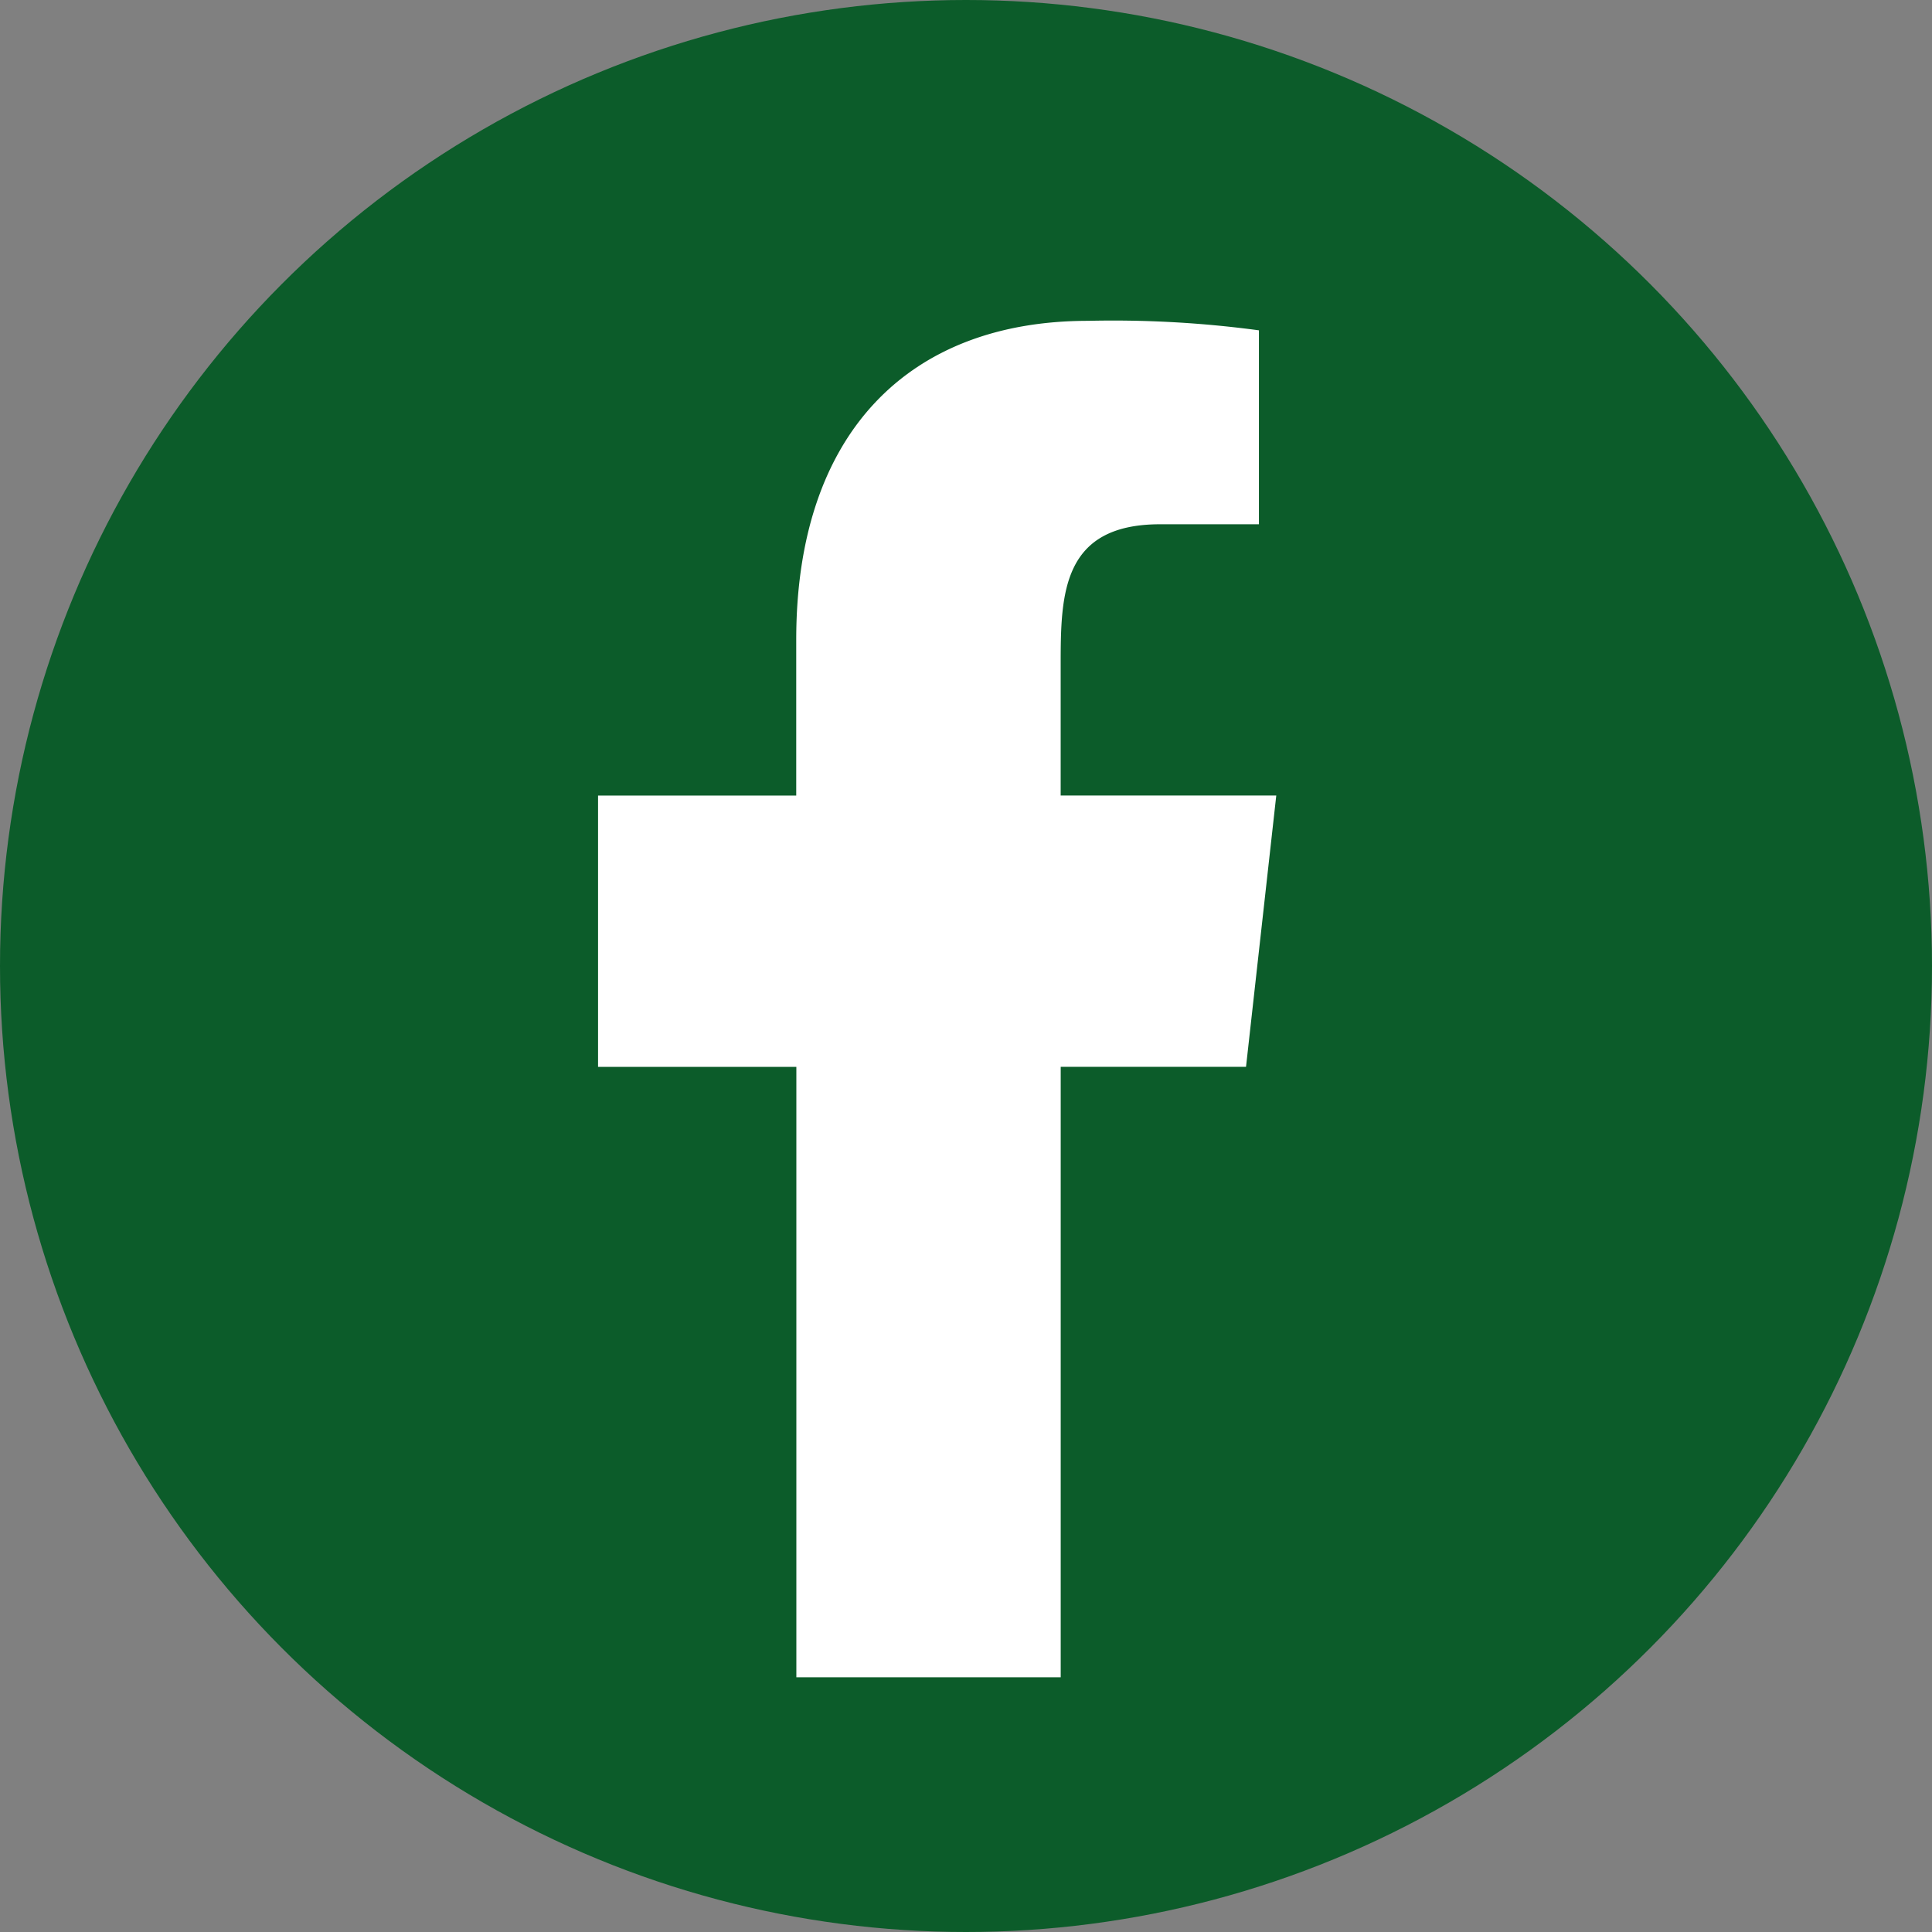 <svg xmlns="http://www.w3.org/2000/svg" width="47" height="47" viewBox="0 0 47 47">
  <rect x="0" y="0" width="47" height="47" fill="#808080" stroke="none"/>
  <g id="Groupe_481" data-name="Groupe 481" transform="translate(-1139 -21)">
    <circle id="Ellipse_58" data-name="Ellipse 58" cx="23.5" cy="23.5" r="23.5" transform="translate(1139 21)" fill="#0c5c2a"/>
    <g id="Dribbble-Light-Preview" transform="translate(1153.549 28.803)">
      <g id="icons">
        <path id="facebook-_176_" data-name="facebook-[#176]" d="M340.255,7272v-14.85h4.508l.736-6.6h-5.245v-3.214c0-1.7.043-3.385,2.418-3.385h2.405v-4.718a26.529,26.529,0,0,0-4.156-.231c-4.365,0-7.1,2.734-7.1,7.755v3.794H329v6.6h4.824V7272Z" transform="translate(-329 -7239)" fill="#fff" fill-rule="evenodd"/>
      </g>
    </g>
  </g>
</svg>
